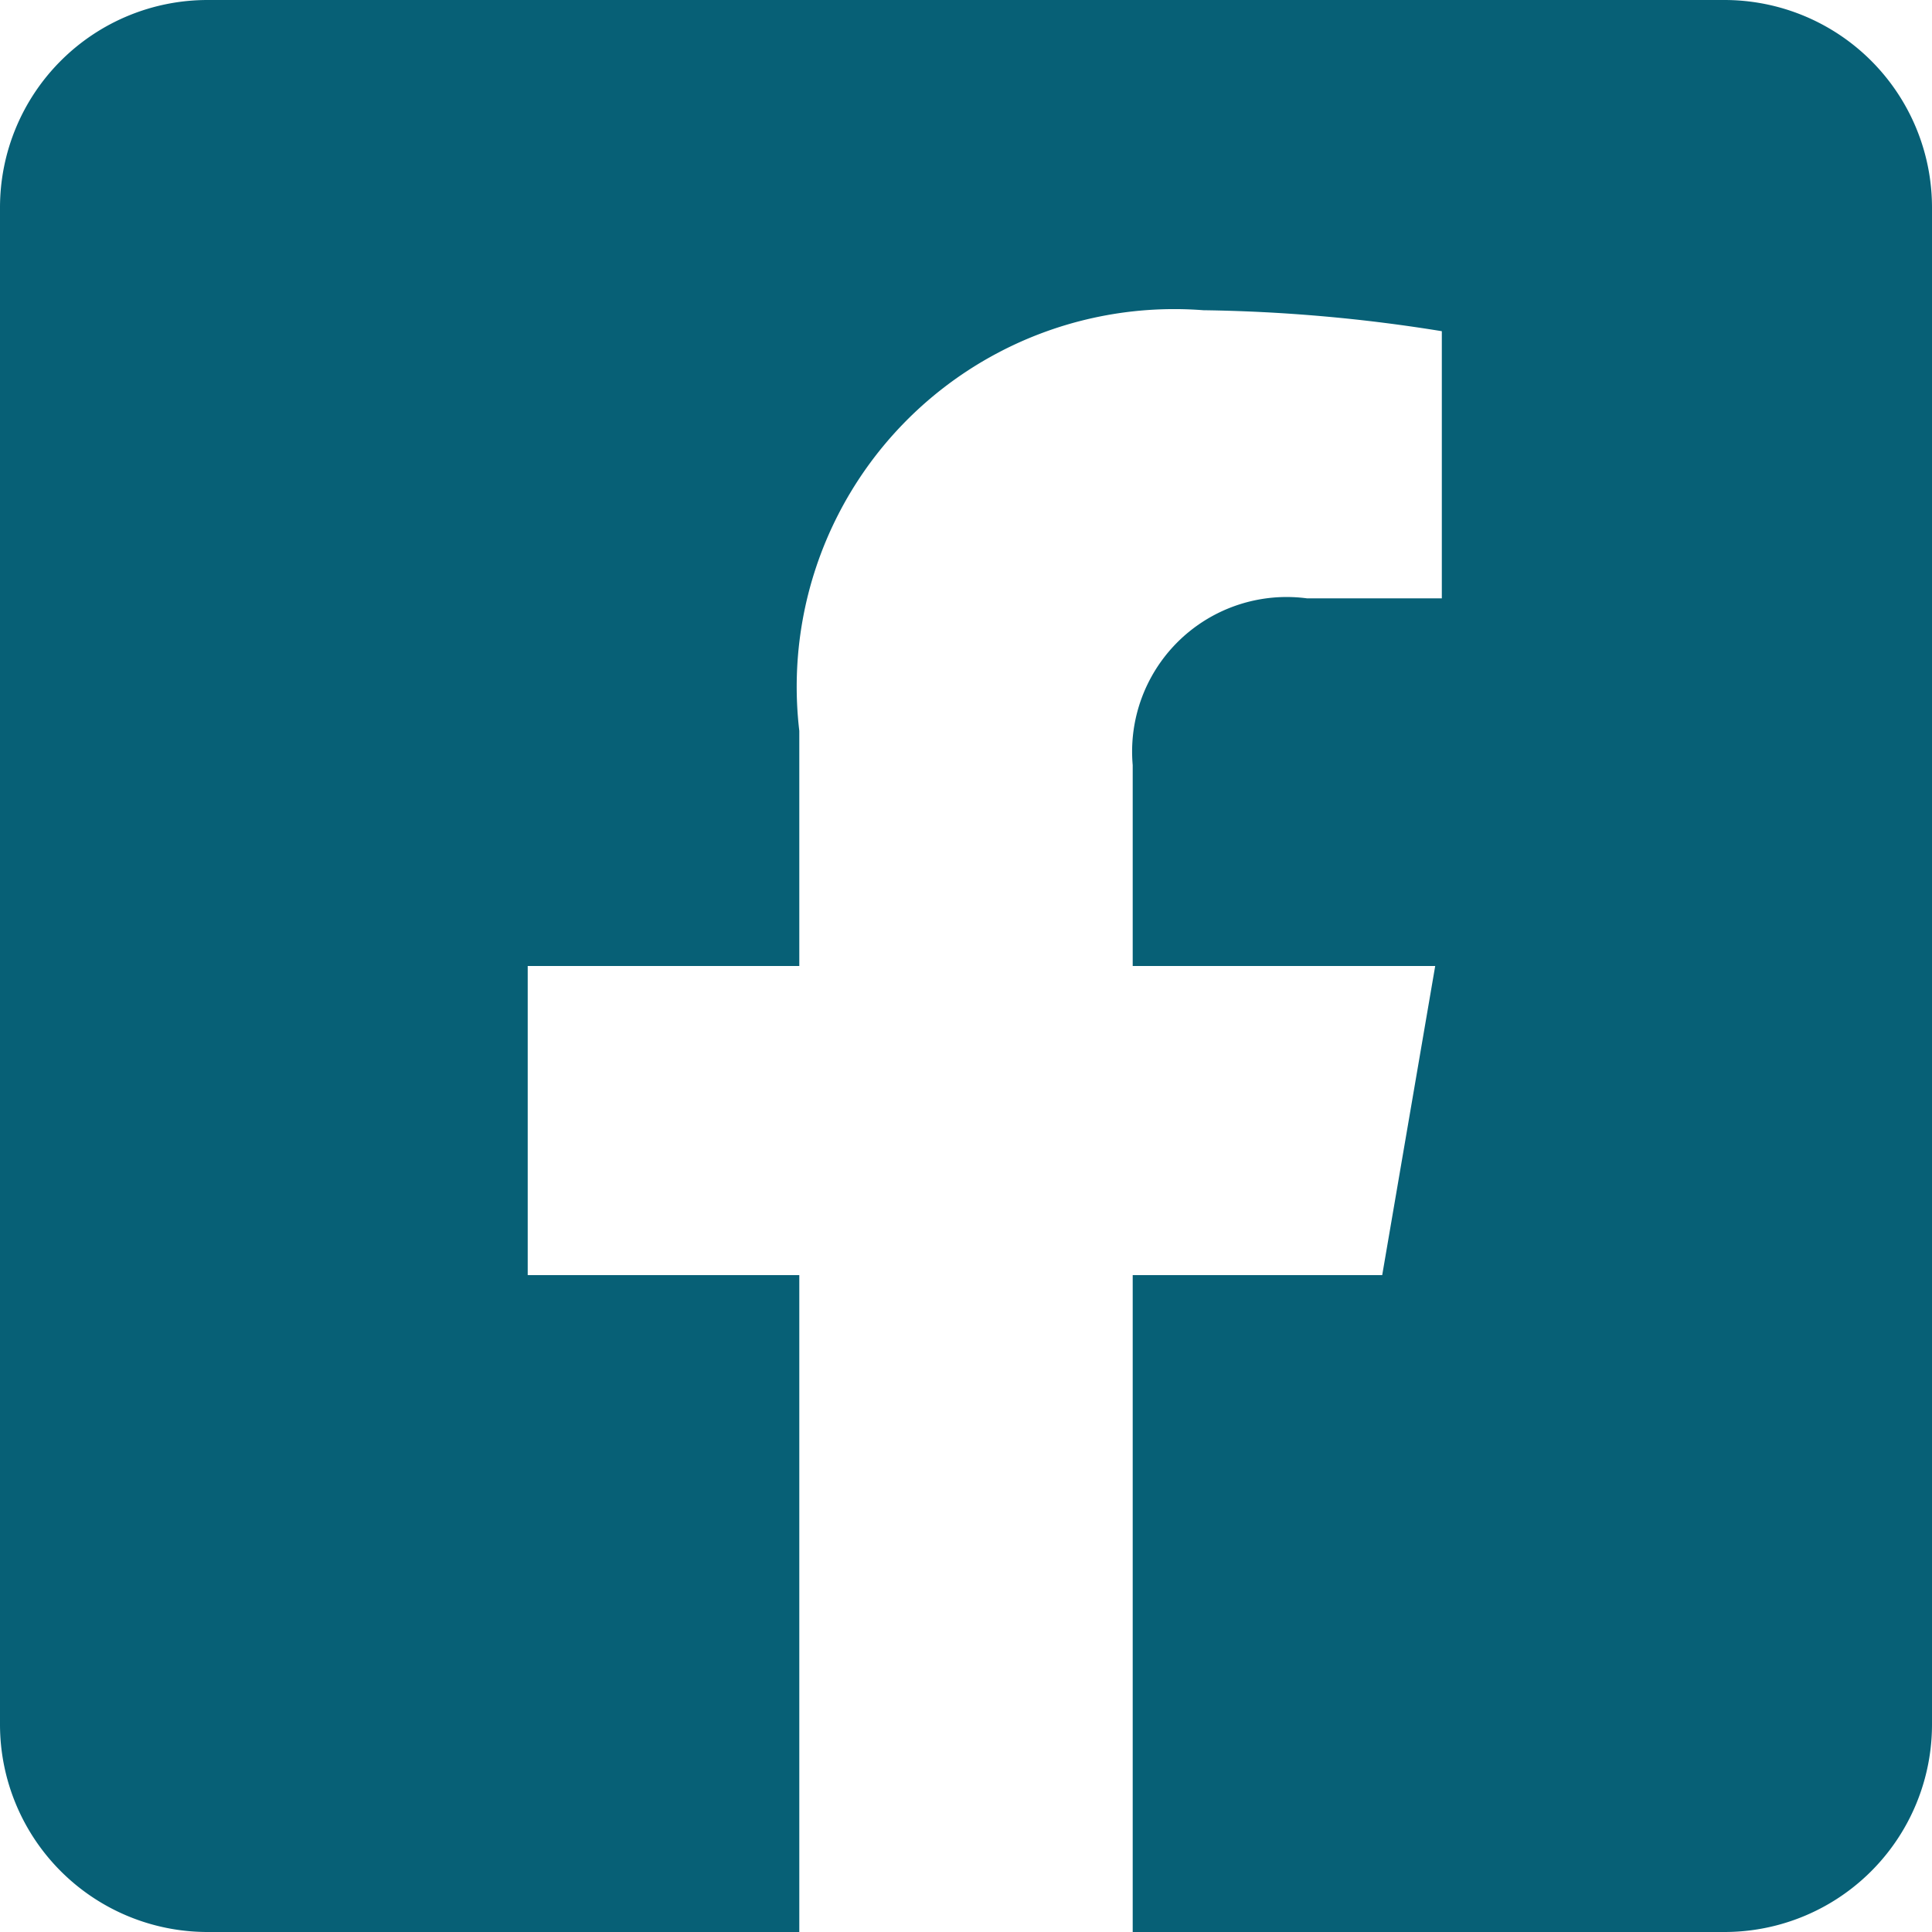 <svg xmlns="http://www.w3.org/2000/svg" width="17.5" height="17.5" viewBox="0 0 17.5 17.5"><defs><style>.cls-1{fill:#076076;}</style></defs><g id="Layer_2" data-name="Layer 2"><g id="Layer_1-2" data-name="Layer 1"><path class="cls-1" d="M17.5,1.88V15.62a1.88,1.88,0,0,1-1.88,1.88H10.26V11.55h2.26L13,8.75H10.26V6.93a1.4,1.4,0,0,1,1.58-1.51h1.22V3a14.65,14.65,0,0,0-2.16-.19A3.42,3.42,0,0,0,7.24,6.62V8.75H4.78v2.8H7.24V17.5H1.88A1.88,1.88,0,0,1,0,15.62V1.88A1.88,1.88,0,0,1,1.88,0H15.62A1.88,1.88,0,0,1,17.5,1.88Z"/></g></g></svg>